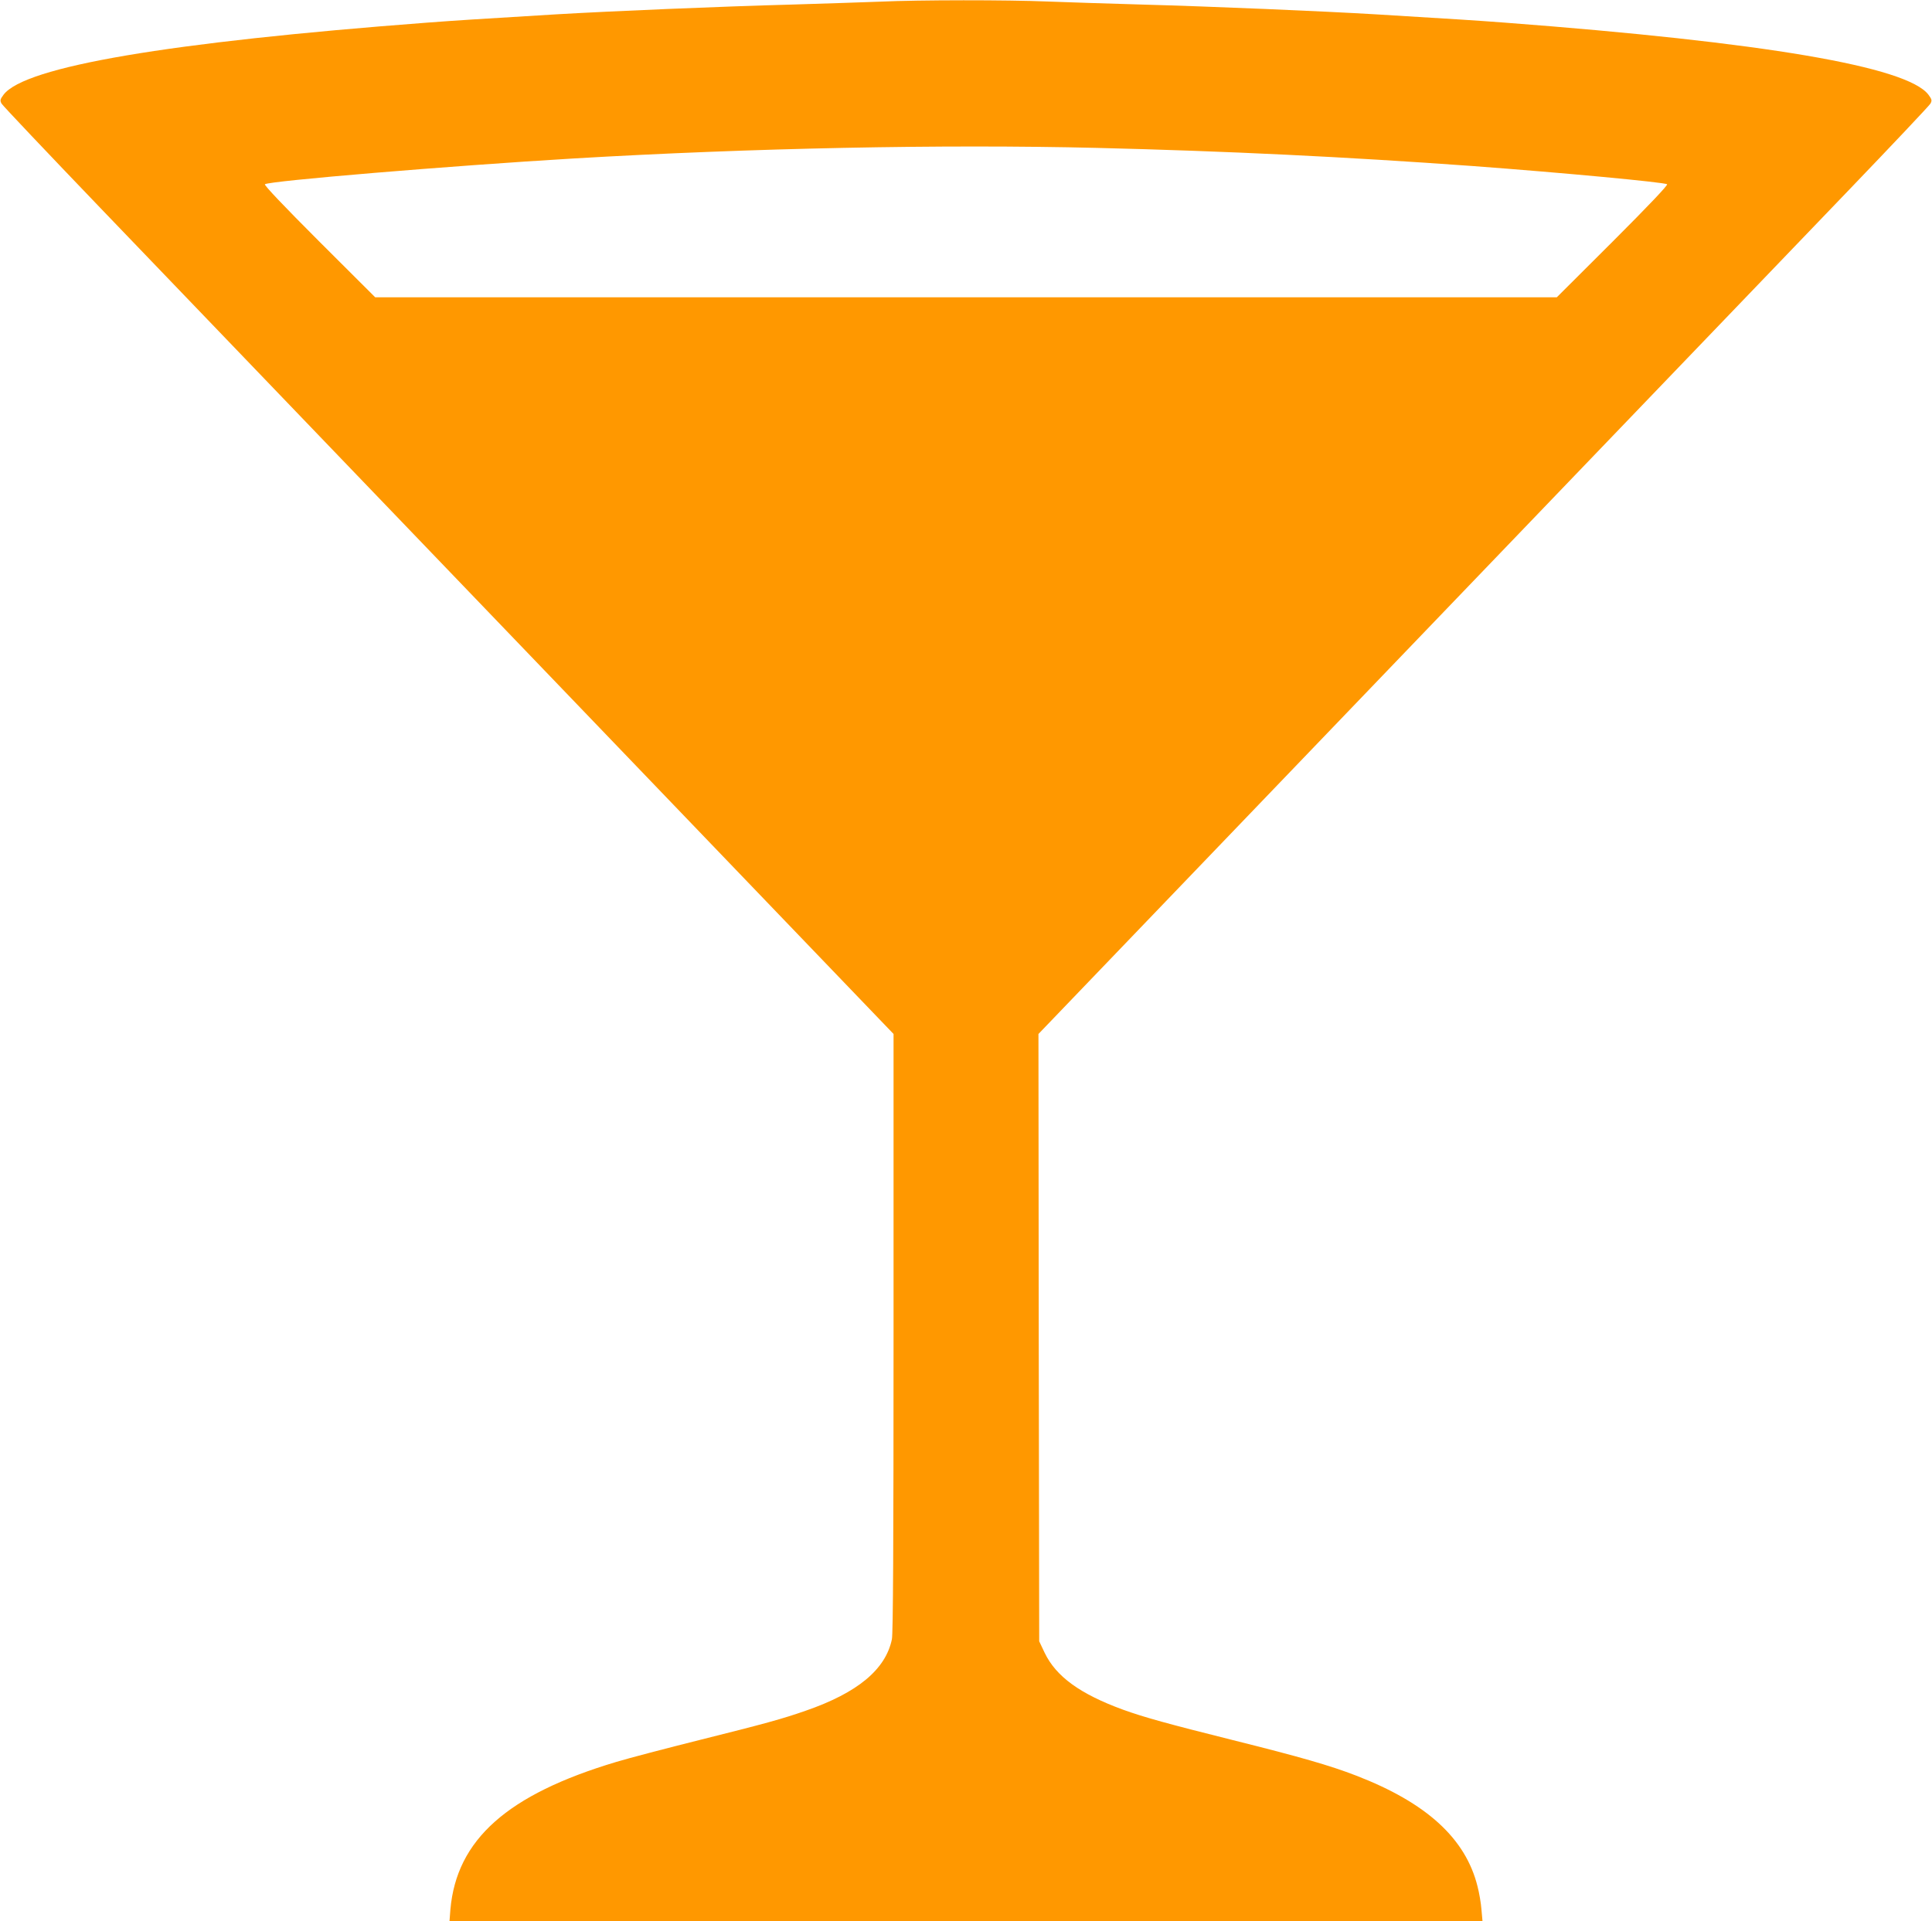 <?xml version="1.0" standalone="no"?>
<!DOCTYPE svg PUBLIC "-//W3C//DTD SVG 20010904//EN"
 "http://www.w3.org/TR/2001/REC-SVG-20010904/DTD/svg10.dtd">
<svg version="1.0" xmlns="http://www.w3.org/2000/svg"
 width="1280pt" height="1273pt" viewBox="0 0 1280 1273"
 preserveAspectRatio="xMidYMid meet">
<g transform="translate(0,1273) scale(0.1,-0.1)"
fill="#ff9800" stroke="none">
<path d="M5830 12719 c-96 -4 -355 -12 -575 -19 -488 -13 -1213 -44 -1570 -65
-558 -34 -642 -39 -855 -55 -1716 -130 -2664 -291 -2806 -477 -23 -31 -25 -38
-14 -59 7 -13 302 -324 654 -691 353 -368 1680 -1749 2949 -3071 l2307 -2403
0 -1979 c0 -1410 -3 -1994 -11 -2032 -42 -200 -227 -354 -571 -473 -154 -54
-271 -86 -703 -194 -220 -55 -468 -120 -551 -145 -723 -216 -1059 -515 -1100
-978 l-6 -78 3422 0 3422 0 -7 78 c-3 42 -15 111 -26 153 -79 318 -338 554
-804 734 -173 67 -371 124 -820 236 -424 106 -587 151 -725 201 -284 104 -443
219 -519 377 l-36 76 -3 2012 -2 2012 2427 2528 c1335 1390 2662 2772 2949
3071 286 298 527 553 534 566 11 21 9 28 -14 59 -142 186 -1090 347 -2806 477
-213 16 -297 21 -855 55 -354 21 -1079 52 -1555 65 -212 6 -491 15 -620 20
-266 11 -848 11 -1110 -1z m1440 -969 c857 -21 1642 -59 2485 -120 606 -45
1275 -108 1290 -121 6 -6 -124 -143 -360 -379 l-371 -370 -3914 0 -3914 0
-371 370 c-236 236 -366 373 -360 379 23 22 1224 122 2045 171 1171 69 2440
95 3470 70z"/>
</g>
</svg>
